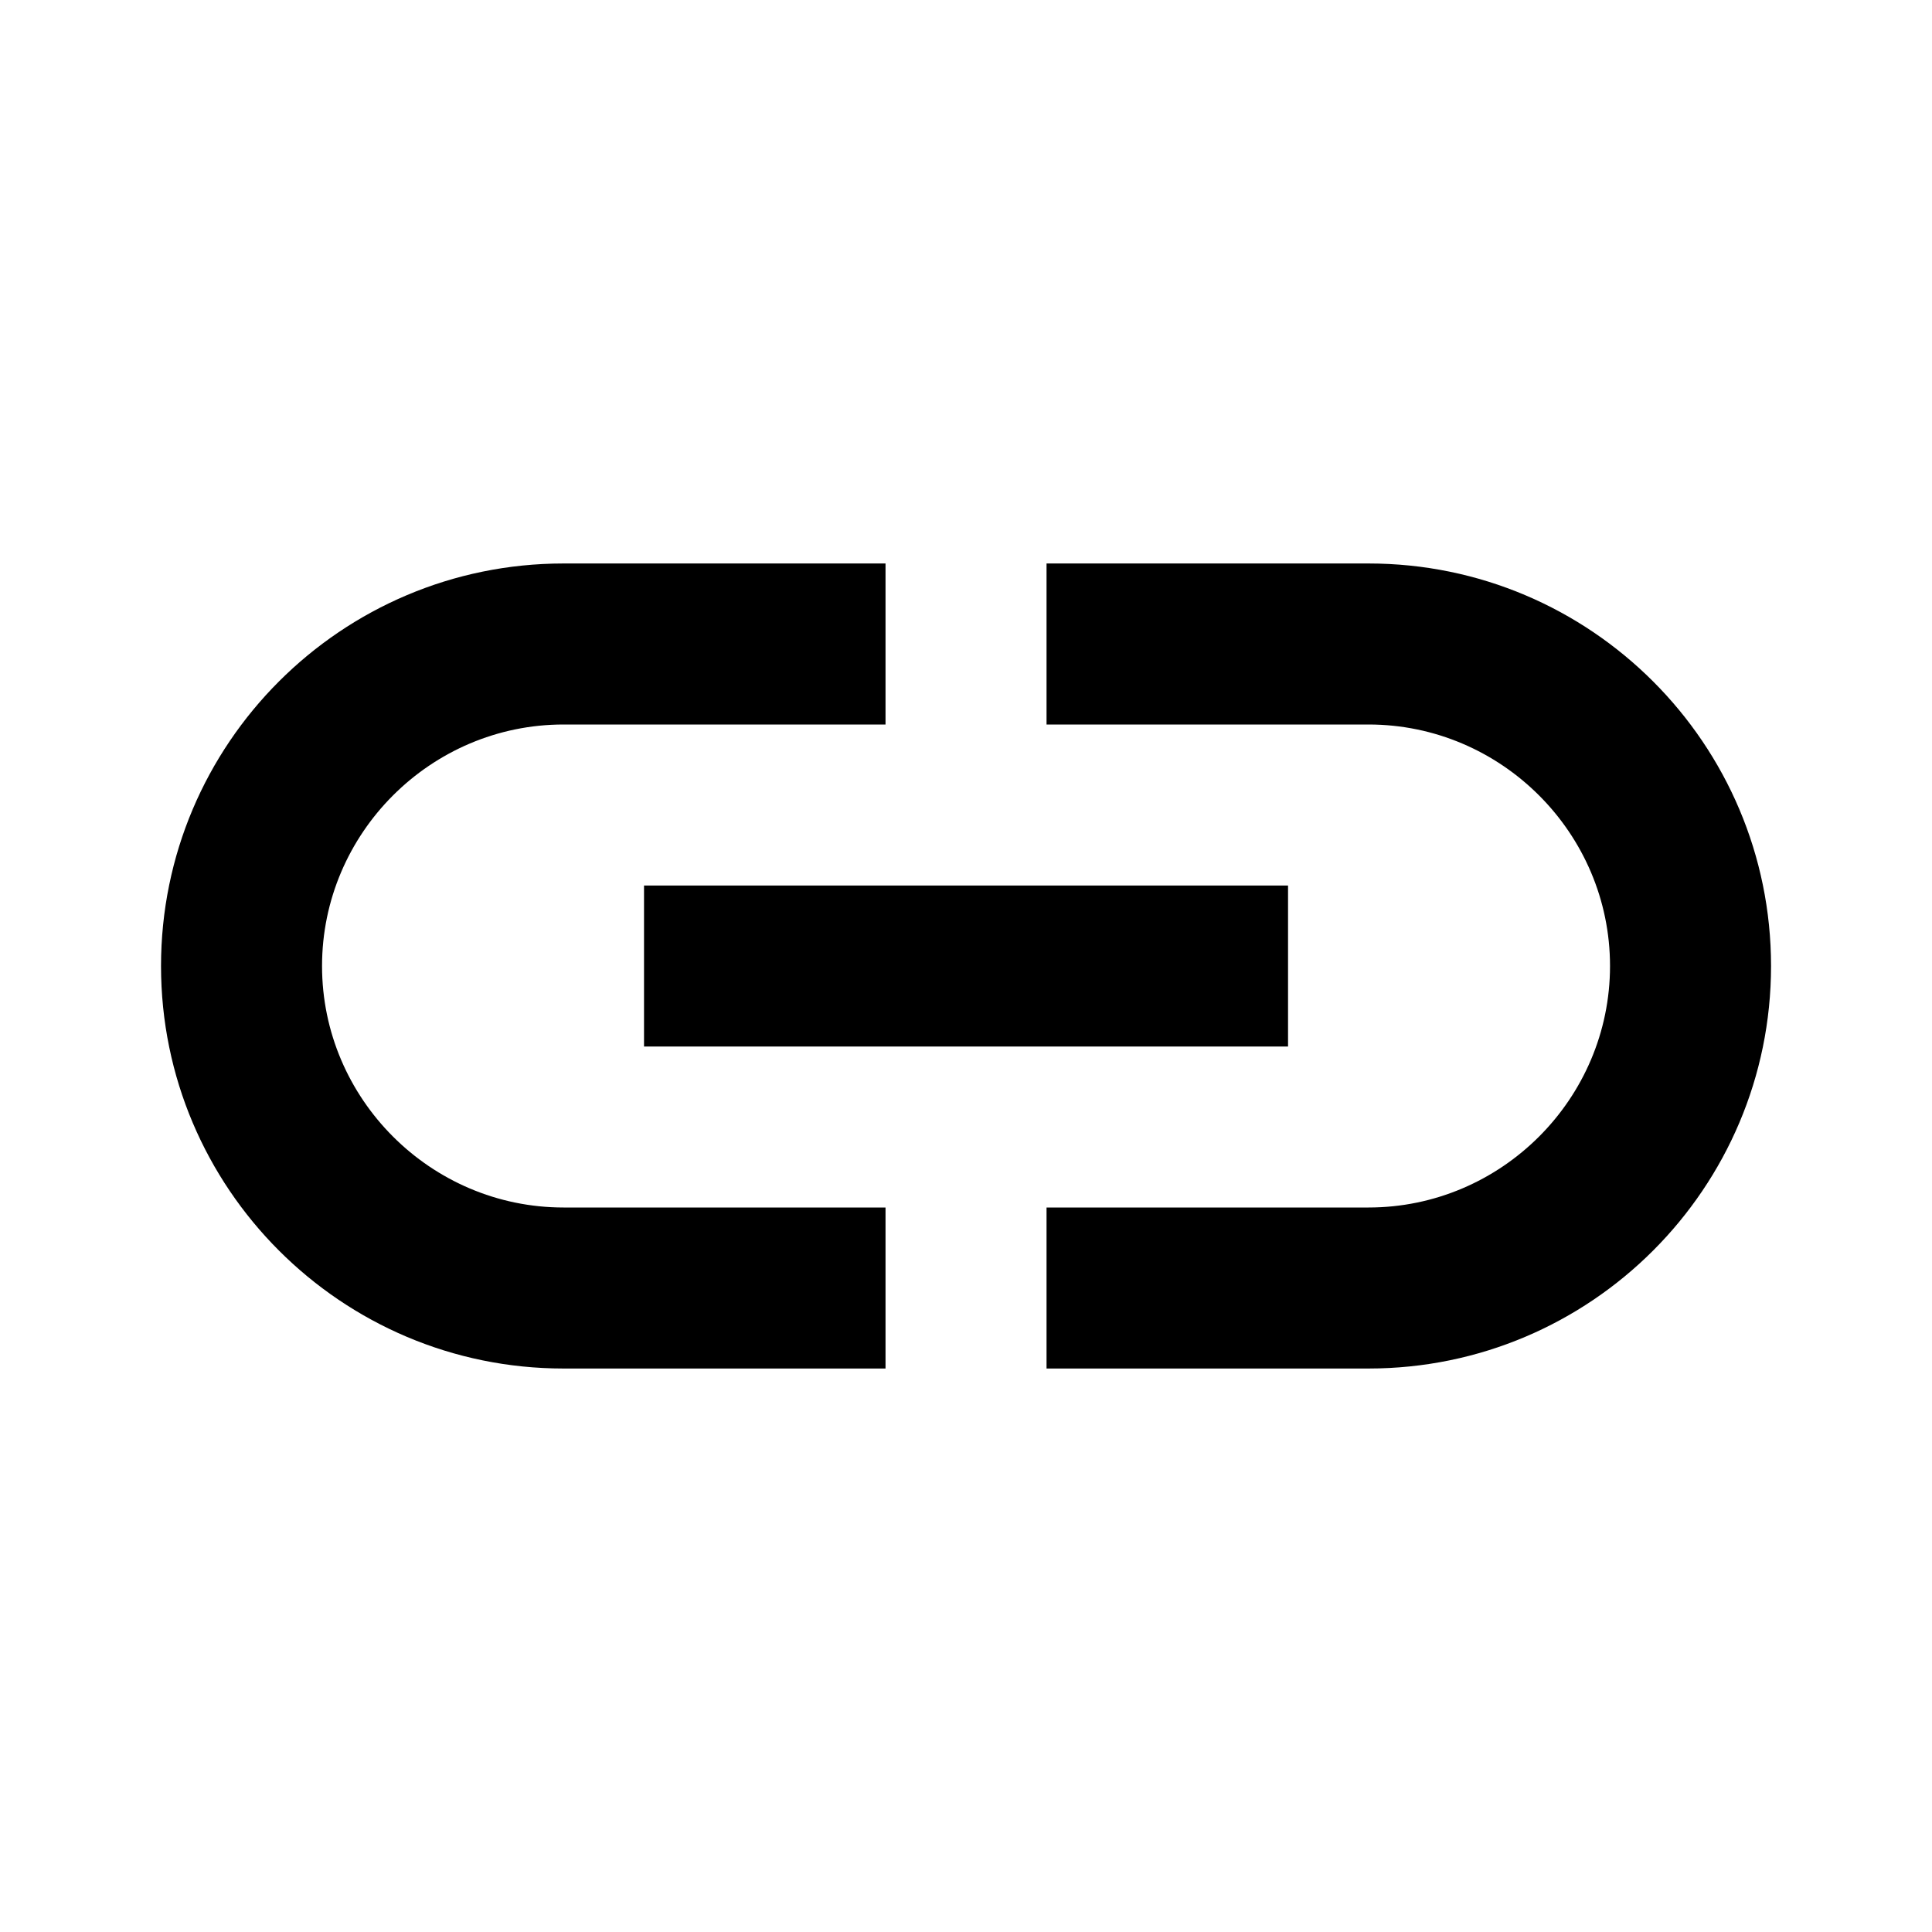 <!-- Generated by IcoMoon.io -->
<svg version="1.1" xmlns="http://www.w3.org/2000/svg" width="32" height="32" viewBox="0 0 32 32">
<title>external-link</title>
<path d="M22.667 9.333h-5.333v2.667h5.333c2.2 0 4 1.8 4 4s-1.8 4-4 4h-5.333v2.667h5.333c3.68 0 6.667-2.987 6.667-6.667s-2.987-6.667-6.667-6.667zM14.667 20h-5.333c-2.2 0-4-1.8-4-4s1.8-4 4-4h5.333v-2.667h-5.333c-3.68 0-6.667 2.987-6.667 6.667s2.987 6.667 6.667 6.667h5.333v-2.667zM10.667 14.667h10.667v2.667h-10.667z"></path>
</svg>
